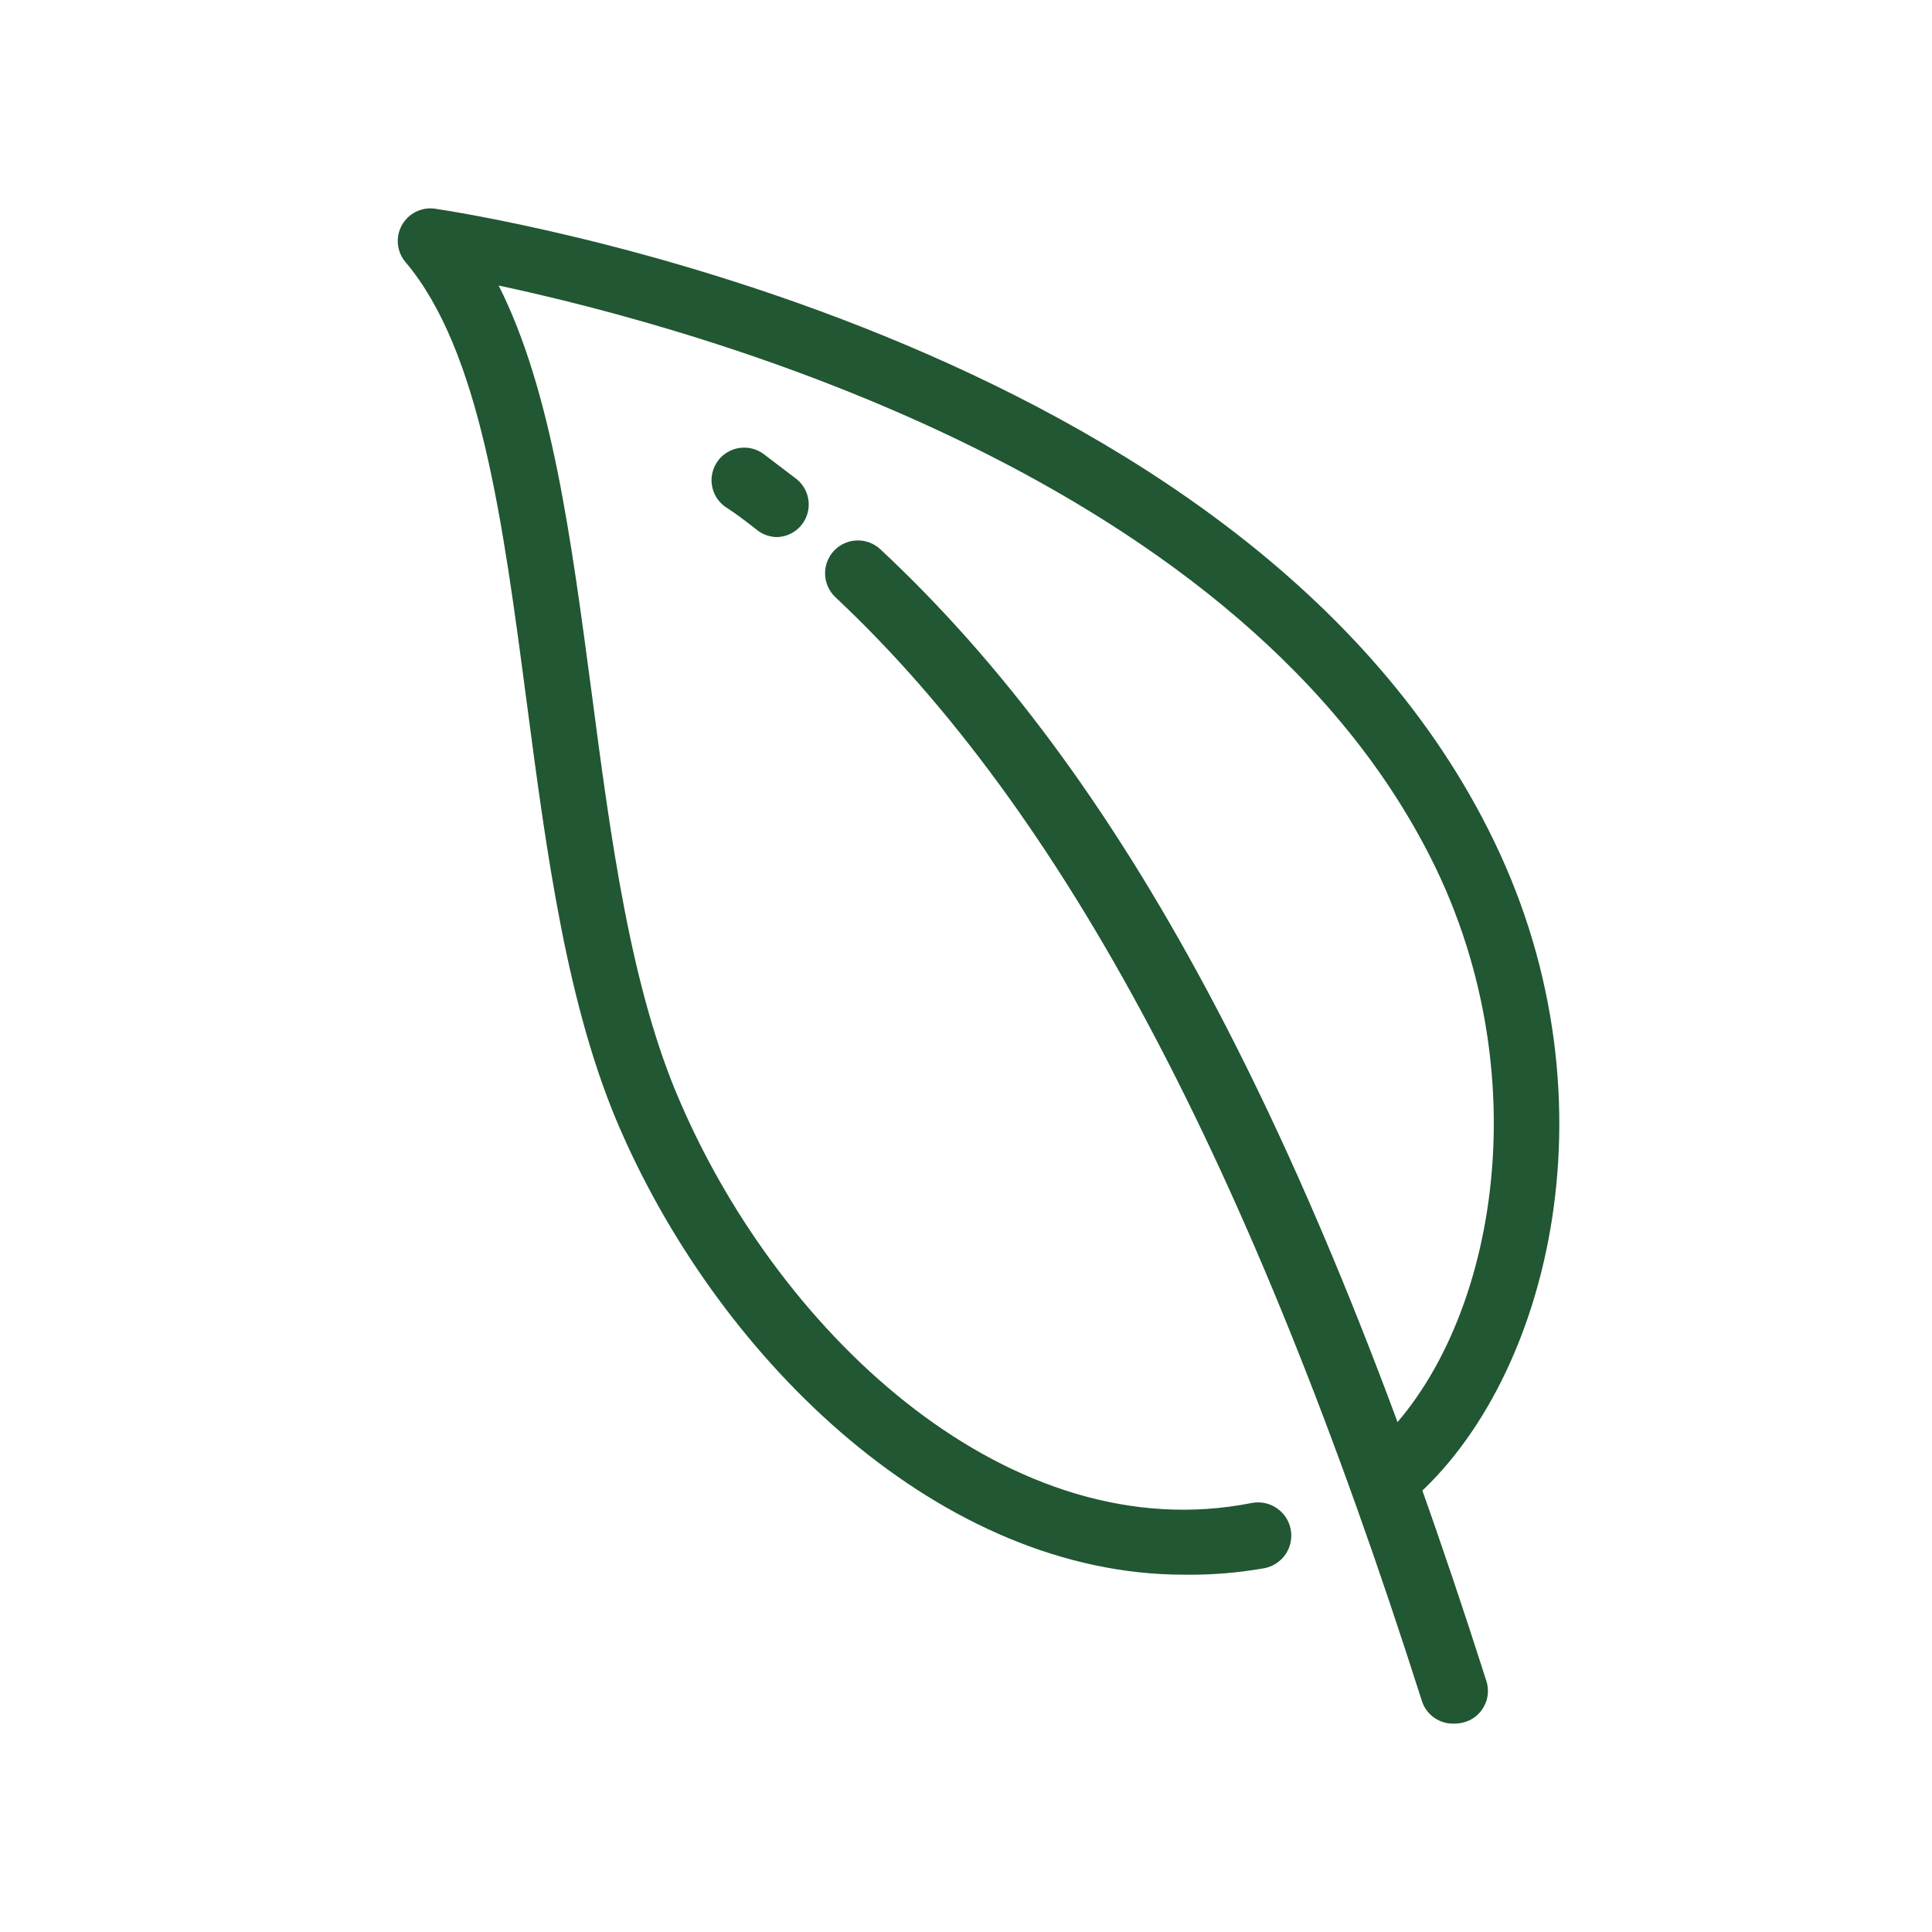 <svg xmlns="http://www.w3.org/2000/svg" fill="none" viewBox="0 0 51 51" height="51" width="51">
<path fill="#215732" d="M31.254 41.568C24.862 41.568 19.081 35.985 16.398 29.869C14.97 26.634 14.428 22.514 13.903 18.531C13.275 13.765 12.681 9.257 10.703 6.917C10.59 6.784 10.521 6.62 10.504 6.446C10.487 6.273 10.523 6.098 10.608 5.945C10.691 5.795 10.818 5.672 10.971 5.594C11.124 5.516 11.297 5.485 11.468 5.507C12.329 5.636 32.974 8.784 39.443 22.212C42.798 29.146 40.828 36.716 37.086 39.753C36.907 39.895 36.679 39.961 36.451 39.935C36.224 39.909 36.016 39.794 35.873 39.615C35.731 39.436 35.665 39.208 35.691 38.98C35.717 38.753 35.832 38.545 36.011 38.402C39.263 35.77 40.794 28.939 37.903 22.918C32.914 12.595 18.428 8.664 13.163 7.537C14.565 10.315 15.073 14.195 15.615 18.264C16.122 22.126 16.647 26.118 17.972 29.129C20.664 35.34 26.729 40.931 33.043 39.675C33.271 39.631 33.508 39.679 33.7 39.809C33.893 39.938 34.027 40.14 34.071 40.368C34.115 40.596 34.068 40.832 33.938 41.025C33.808 41.218 33.607 41.351 33.379 41.396C32.677 41.521 31.966 41.578 31.254 41.568Z"></path>
<path fill="#215732" d="M38.394 45.499C38.204 45.508 38.017 45.453 37.861 45.344C37.705 45.236 37.59 45.078 37.533 44.897C33 30.669 28.071 21.412 22.049 15.761C21.966 15.682 21.9 15.588 21.854 15.484C21.808 15.38 21.783 15.268 21.78 15.154C21.777 15.04 21.797 14.927 21.838 14.821C21.879 14.714 21.94 14.617 22.019 14.535C22.097 14.452 22.191 14.386 22.296 14.34C22.4 14.294 22.512 14.269 22.626 14.266C22.739 14.263 22.853 14.283 22.959 14.324C23.065 14.365 23.162 14.426 23.245 14.505C29.61 20.449 34.54 29.654 39.236 44.372C39.271 44.48 39.284 44.594 39.275 44.707C39.266 44.82 39.234 44.93 39.182 45.03C39.13 45.131 39.059 45.221 38.972 45.294C38.886 45.367 38.785 45.422 38.677 45.456C38.586 45.485 38.49 45.5 38.394 45.499Z"></path>
<path fill="#215732" d="M20.517 14.178C20.327 14.177 20.142 14.114 19.992 13.997C19.717 13.782 19.442 13.567 19.132 13.369C18.948 13.233 18.826 13.03 18.792 12.805C18.758 12.579 18.816 12.349 18.951 12.165C19.087 11.981 19.29 11.859 19.516 11.825C19.742 11.791 19.972 11.849 20.156 11.984L21.016 12.638C21.158 12.748 21.262 12.9 21.313 13.073C21.364 13.245 21.36 13.429 21.301 13.599C21.242 13.769 21.132 13.916 20.985 14.02C20.838 14.124 20.662 14.179 20.483 14.178H20.517Z"></path>
</svg>
